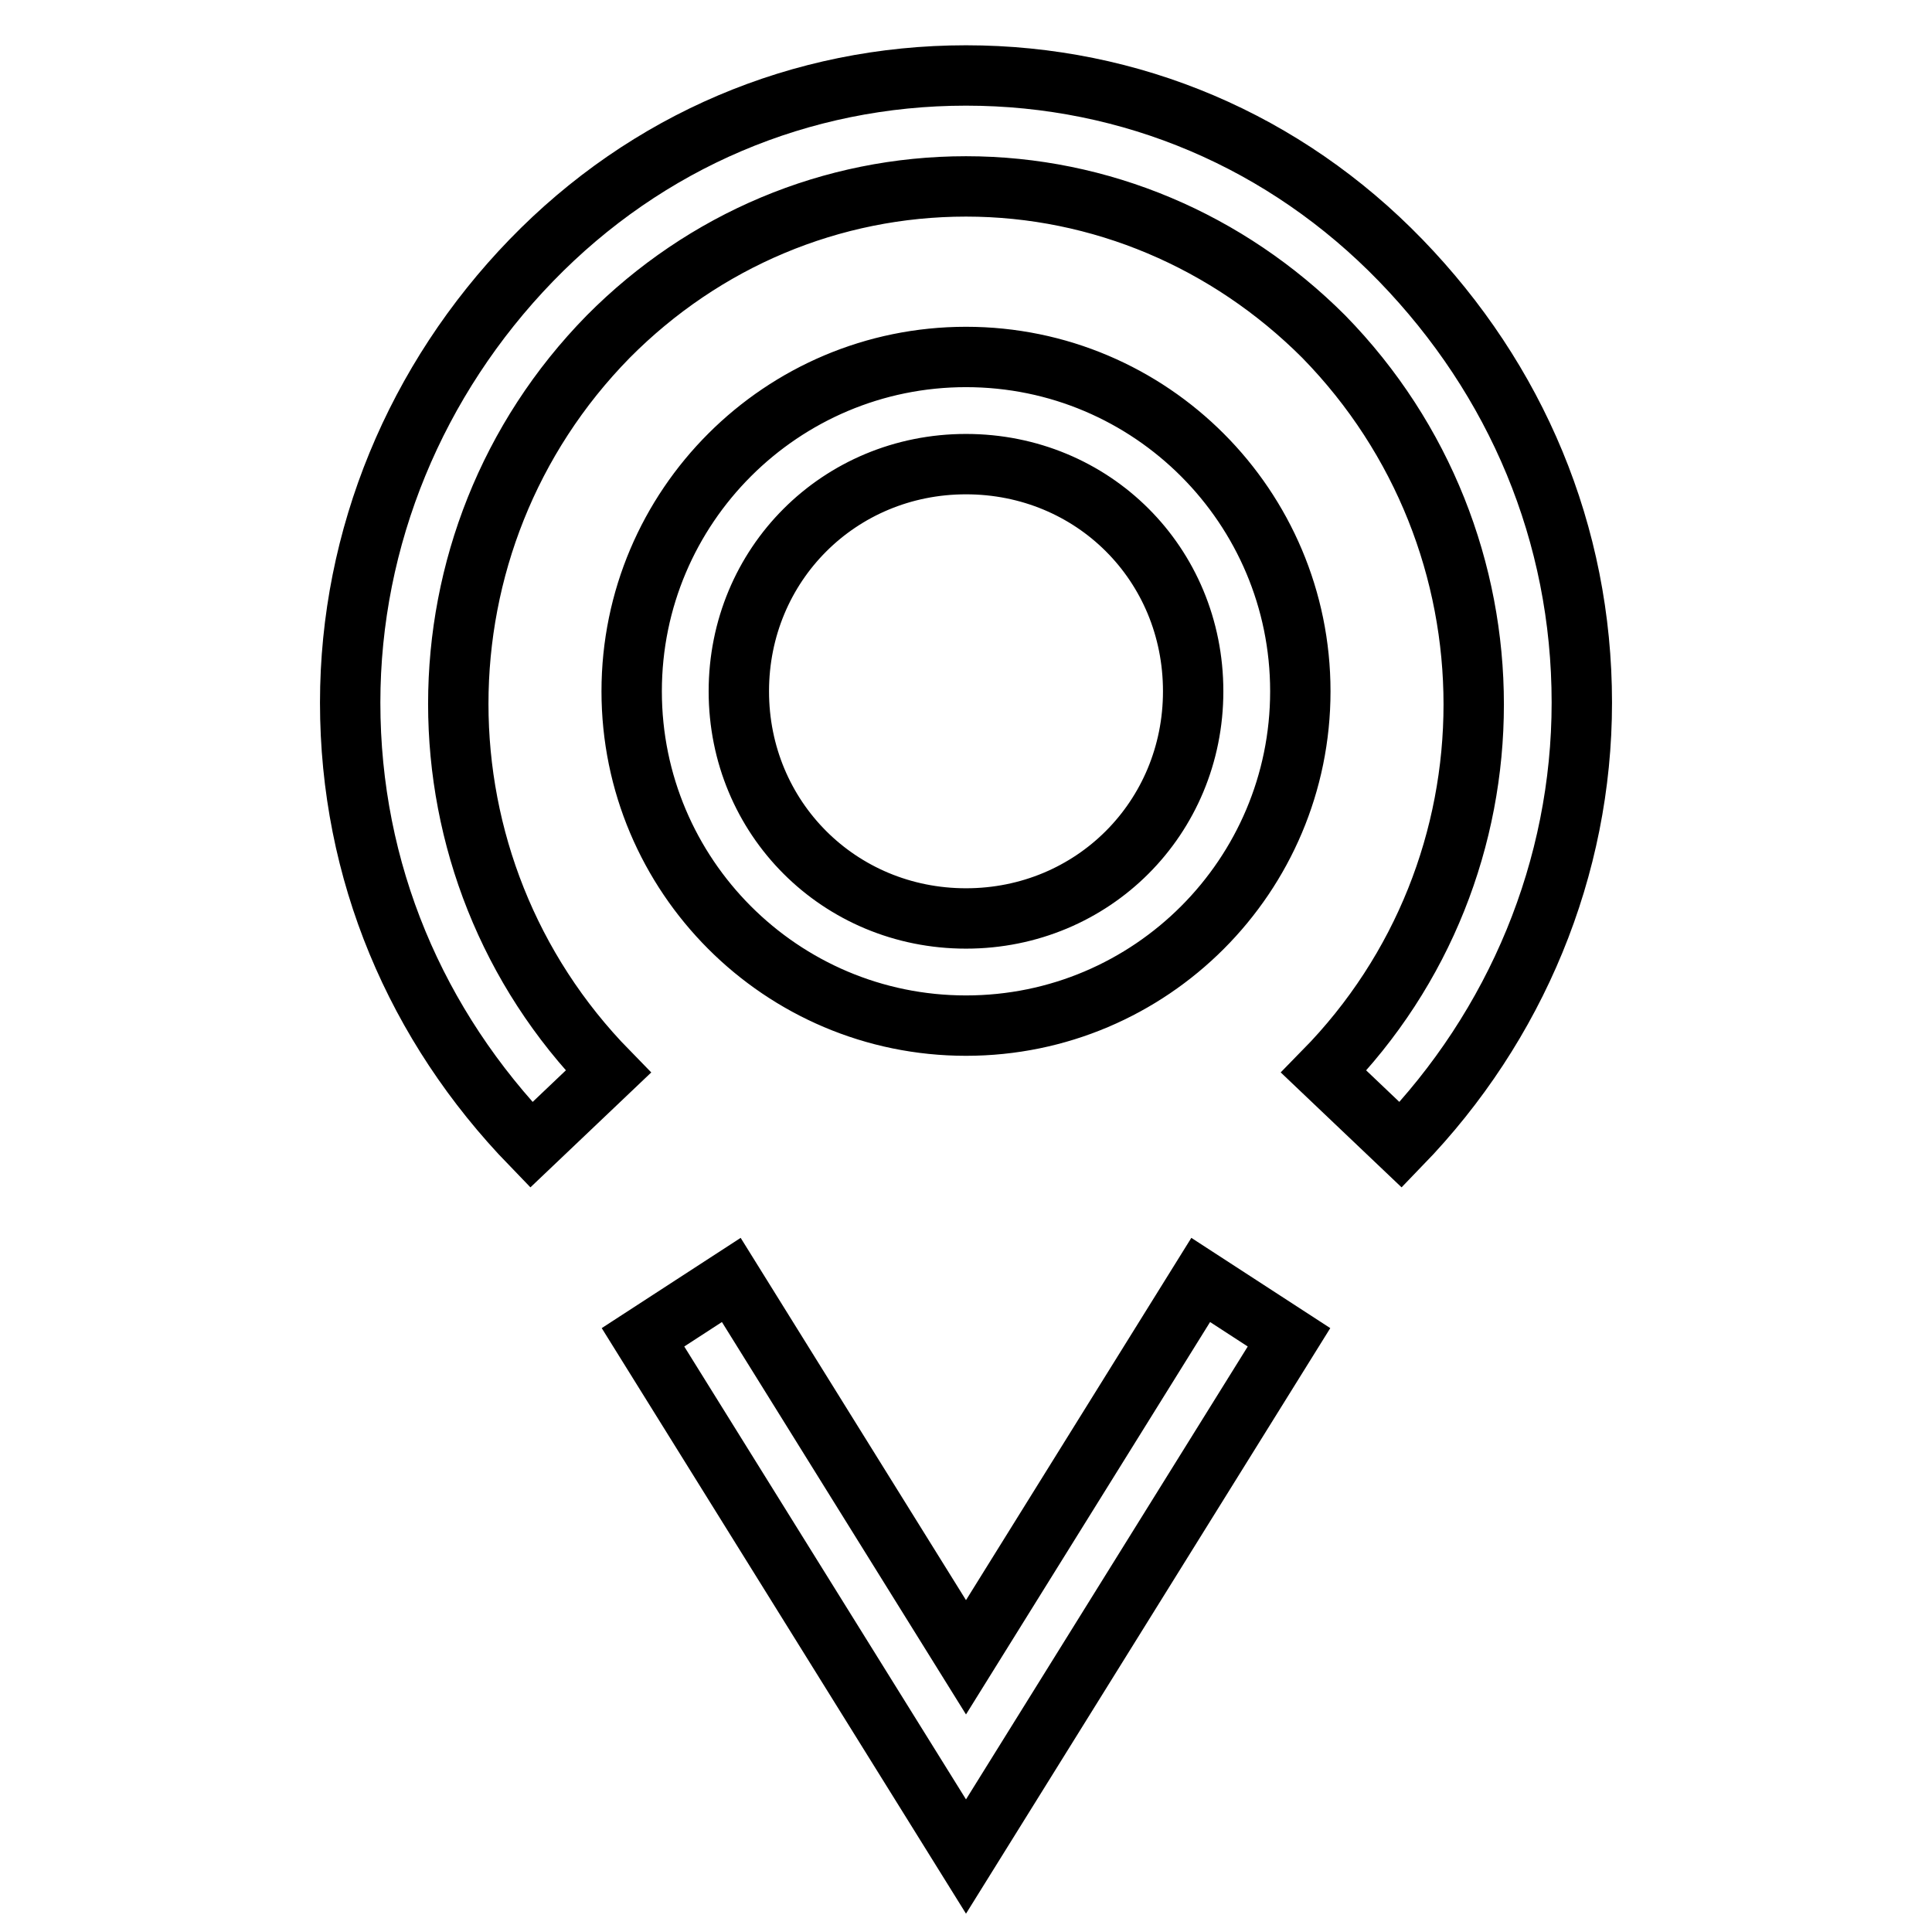 <?xml version="1.0" encoding="utf-8"?>
<!-- Svg Vector Icons : http://www.onlinewebfonts.com/icon -->
<!DOCTYPE svg PUBLIC "-//W3C//DTD SVG 1.1//EN" "http://www.w3.org/Graphics/SVG/1.1/DTD/svg11.dtd">
<svg version="1.1" xmlns="http://www.w3.org/2000/svg" xmlns:xlink="http://www.w3.org/1999/xlink" x="0px" y="0px" viewBox="0 0 256 256" enable-background="new 0 0 256 256" xml:space="preserve">
<g> <path stroke-width="8" fill-opacity="0" stroke="#000000"  d="M70.4,151.7c-15.3-15.8-24-36.2-24-58.6c0-21.9,8.7-42.8,24-58.6S106.1,10,128,10l0,0 c21.9,0,42.3,8.7,57.6,24.5c15.3,15.8,24,36.2,24,58.6c0,21.9-8.7,42.8-24,58.6l-10.2-9.7c26.5-27,26.5-70.3,0-97.4 c-12.7-12.7-29.6-19.9-47.4-19.9l0,0c-17.8,0-34.7,7.1-47.4,19.9c-26.5,27-26.5,70.3,0,97.4L70.4,151.7L70.4,151.7z M128,246 l-42.8-68.8l11.7-7.6l31.1,50l31.1-50l11.7,7.6L128,246z M128,135.9c-24.5,0-44.3-19.9-44.3-44.3c0-24.5,19.9-44.3,44.3-44.3 c24.5,0,44.3,19.9,44.3,44.3C172.3,116,152.5,135.9,128,135.9L128,135.9z M128,61.5c-16.8,0-30.1,13.3-30.1,30.1 c0,16.8,13.3,30.1,30.1,30.1c16.8,0,30.1-13.3,30.1-30.1C158.1,74.7,144.8,61.5,128,61.5L128,61.5z"/></g>
</svg>